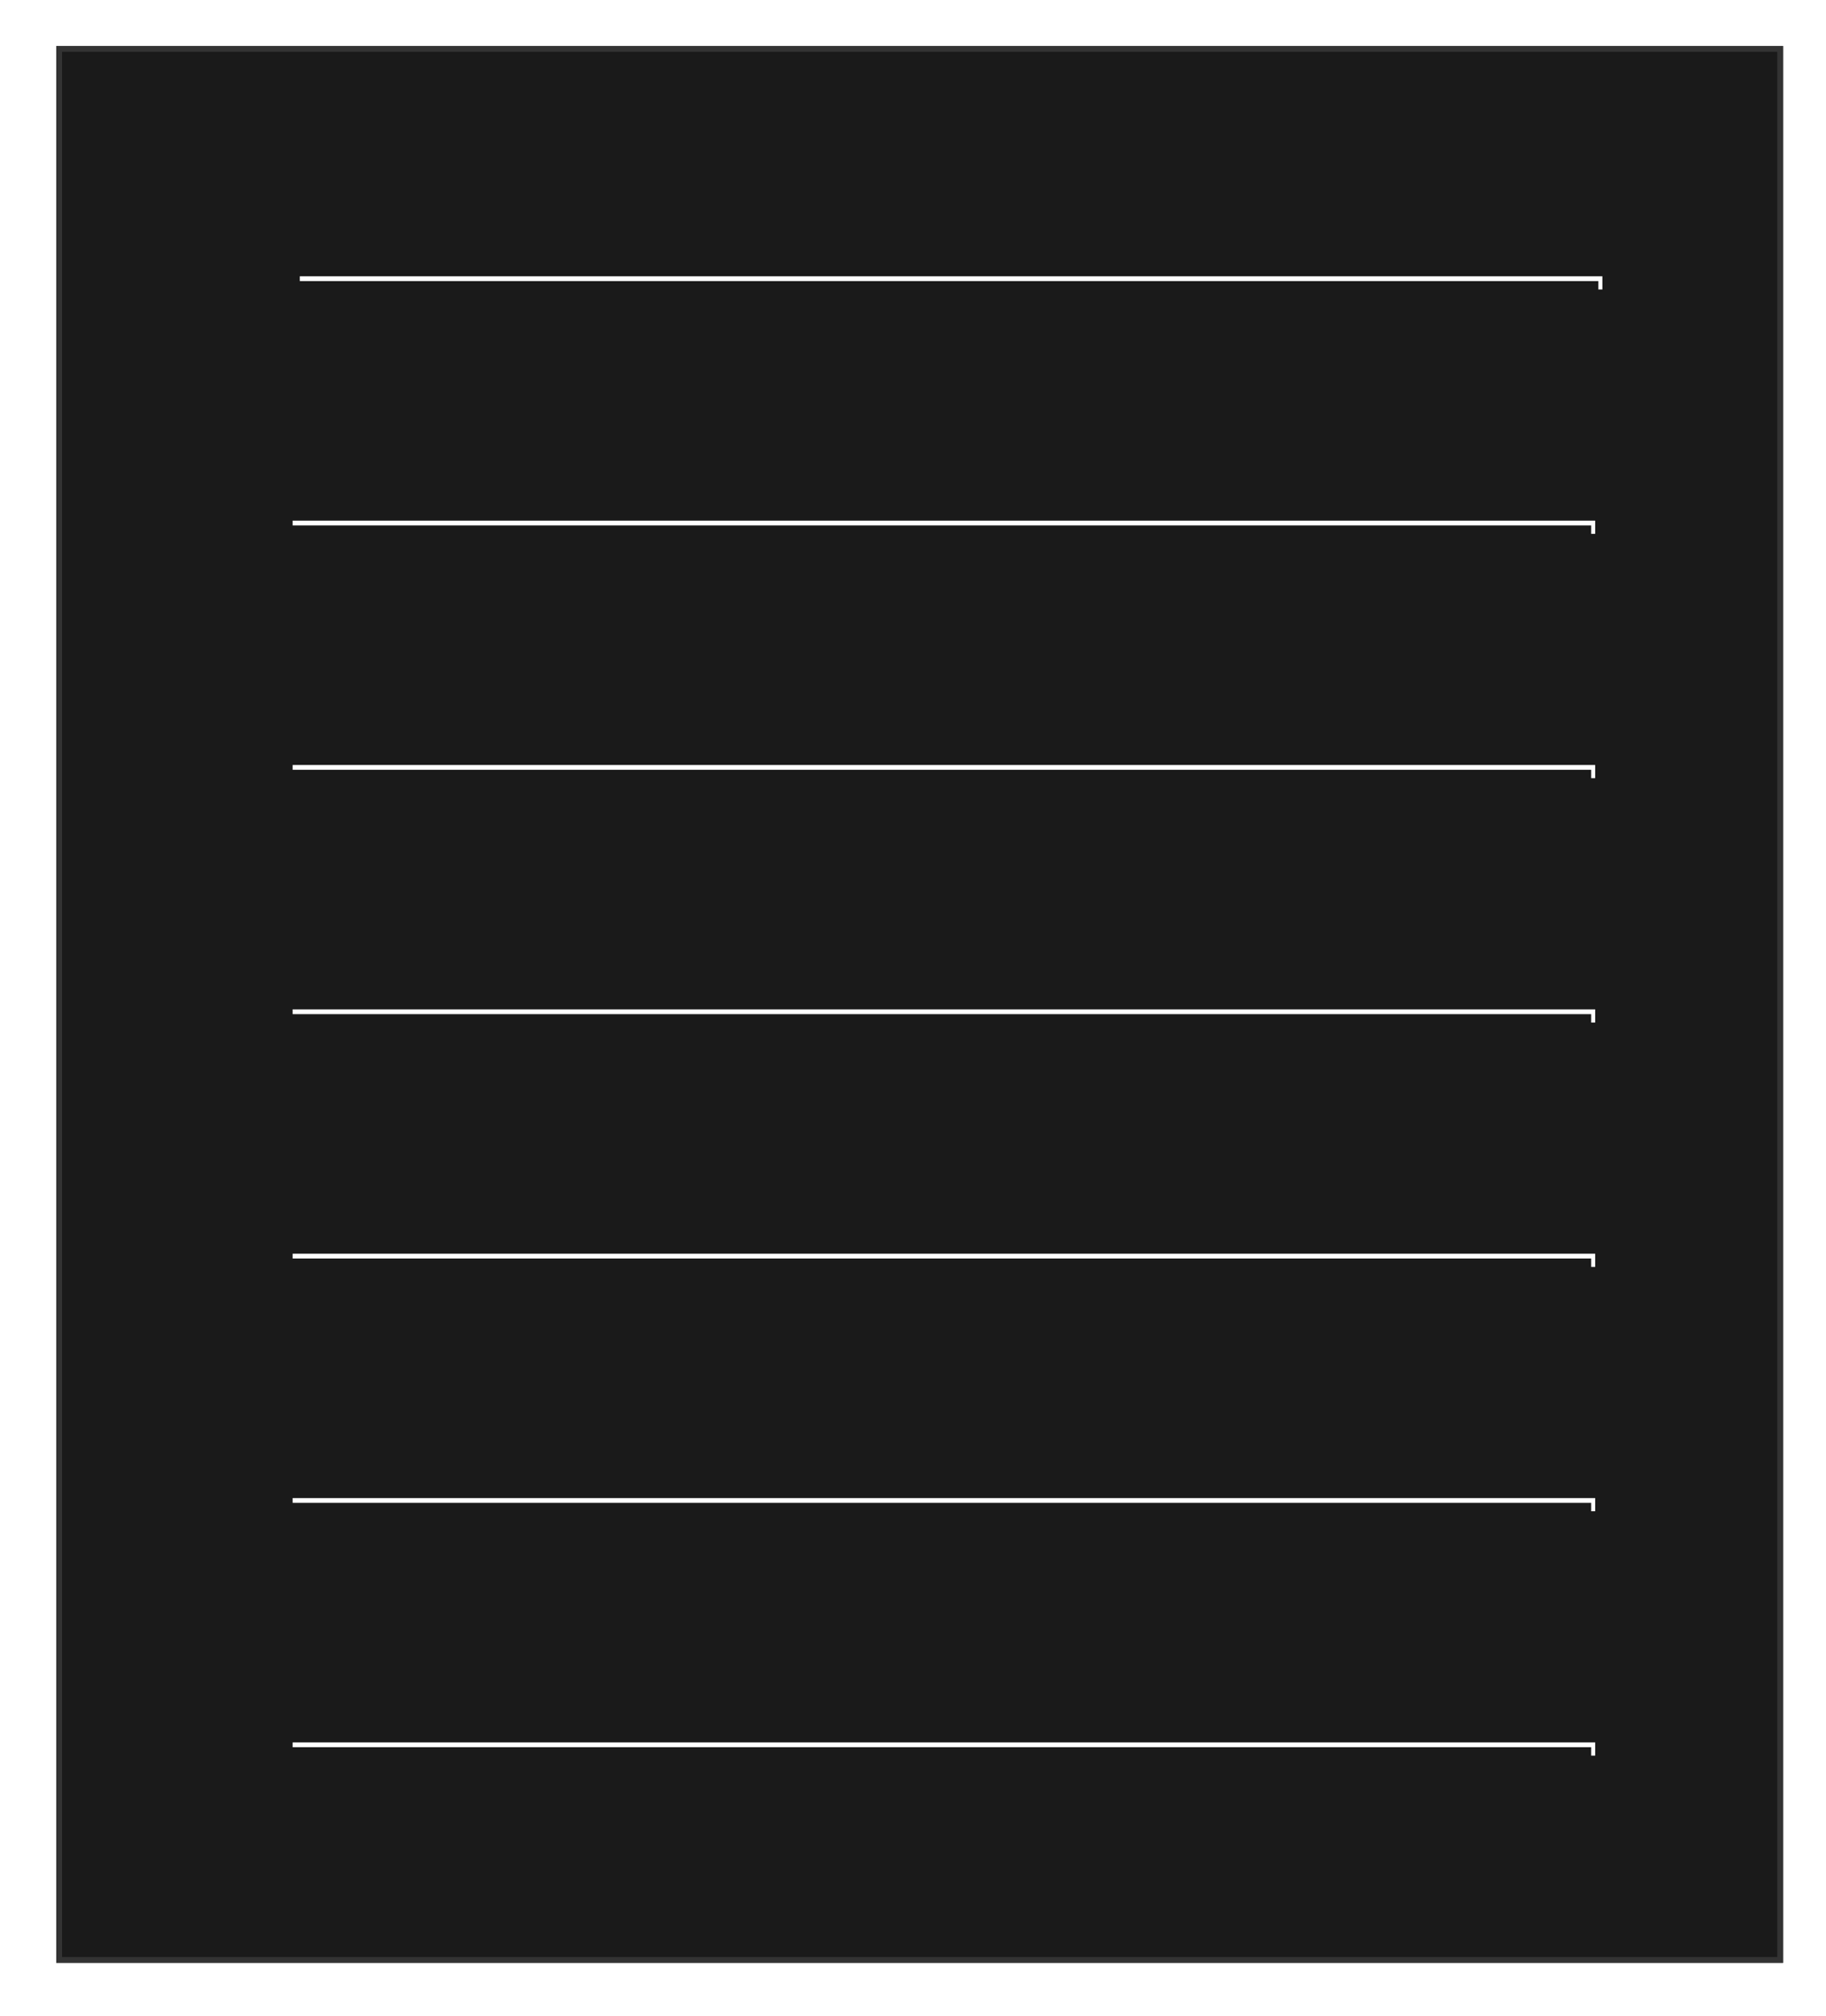 <?xml version="1.0" encoding="UTF-8" standalone="no"?>
<svg viewBox="0 0 169.313 186.938" xmlns="http://www.w3.org/2000/svg">
<defs>
<filter id="filter3901">
<feGaussianBlur stdDeviation="5.947"/>
</filter>
</defs>
<g transform="matrix(.316,0,0,.316,708.12,-246.996)">
<path d="m-2223.525,795.977h505v560.731h-505z" fill="#1a1a1a" filter="url(#filter3901)" stroke="#333" stroke-width="1.709"/>
<path d="m-2223.525,795.977h505v560.731h-505z" fill="#1a1a1a" stroke="#333" stroke-width="1.709"/>
<g transform="matrix(1.137,0,0,1.365,243.311,-461.235)">
<path d="m-2109.348,1022.956h335.637v2.32" fill="none" stroke="#fff" stroke-width="1.029"/>
<path d="m-2109.348,1075.482h335.637v2.32" fill="none" stroke="#fff" stroke-width="1.029"/>
<path d="m-2109.348,1180.533h335.637v2.32" fill="none" stroke="#fff" stroke-width="1.029"/>
<path d="m-2109.348,1285.585h335.637v2.32" fill="none" stroke="#fff" stroke-width="1.029"/>
<path d="m-2109.348,1233.059h335.637v2.32" fill="none" stroke="#fff" stroke-width="1.029"/>
<path d="m-2109.348,1128.008h335.637v2.32" fill="none" stroke="#fff" stroke-width="1.029"/>
<path d="m-2107.496,970.431h335.637v2.32" fill="none" stroke="#fff" stroke-width="1.029"/>
</g>
</g>
</svg>
